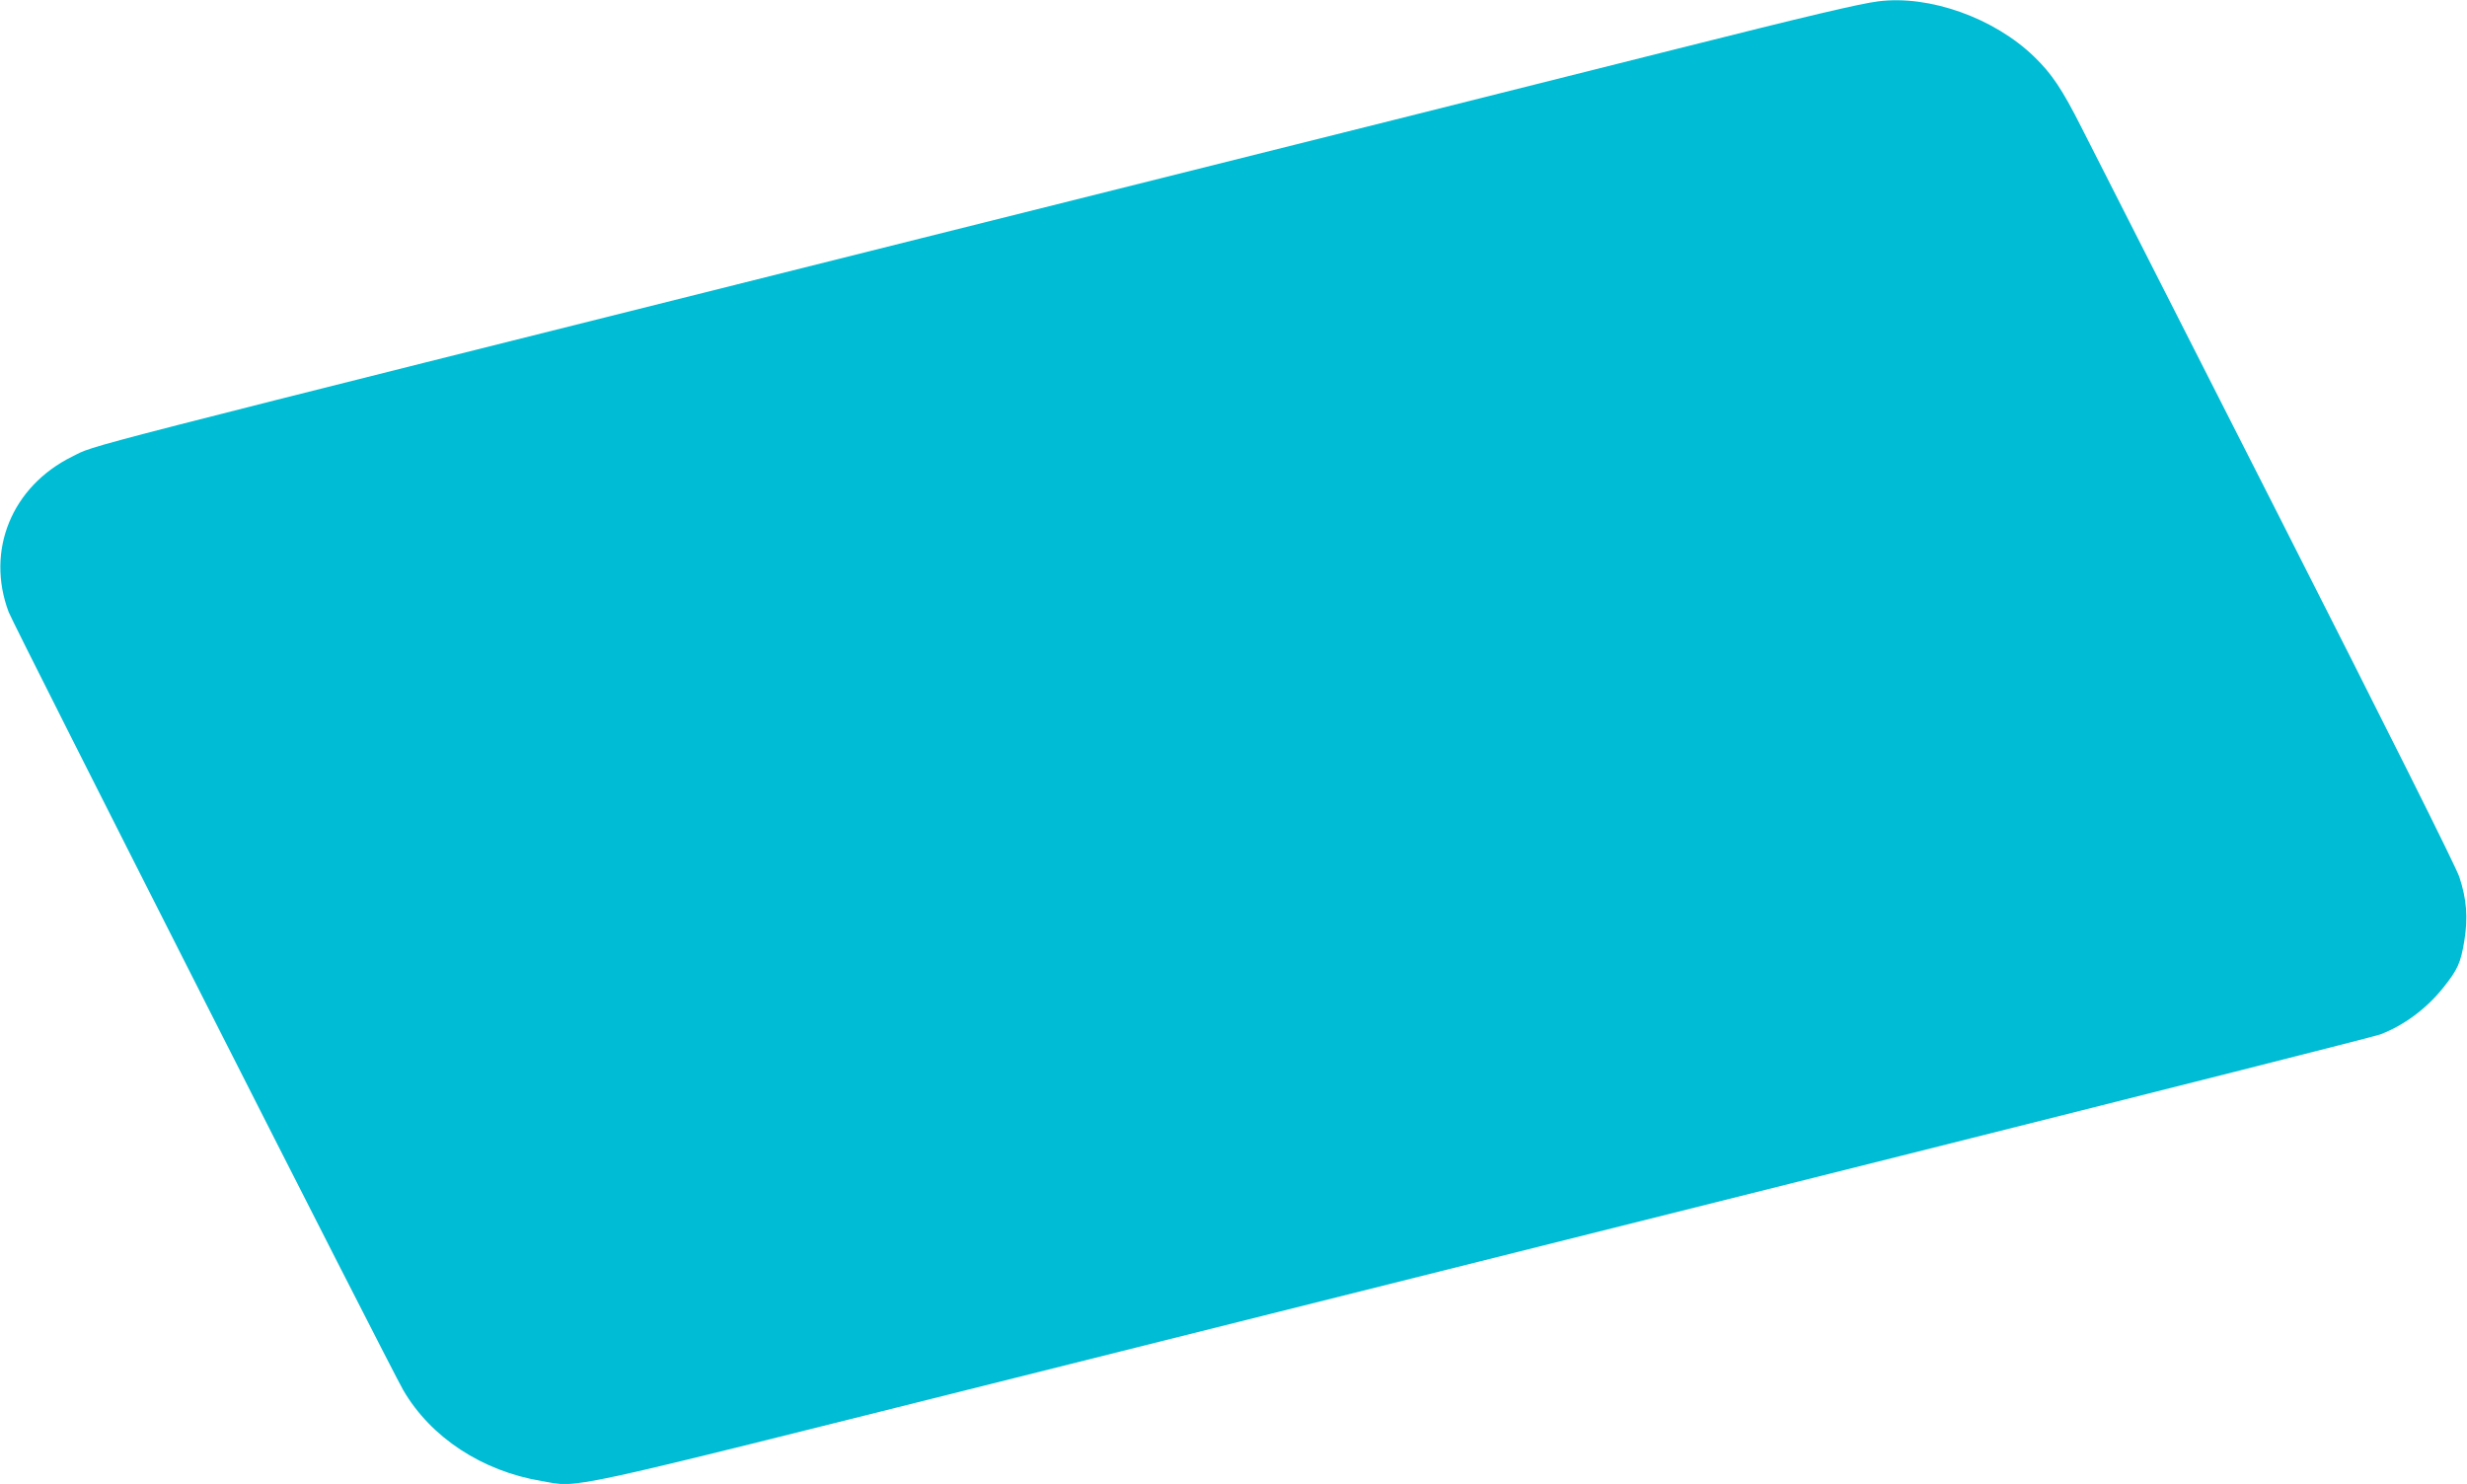 <?xml version="1.0" standalone="no"?>
<!DOCTYPE svg PUBLIC "-//W3C//DTD SVG 20010904//EN"
 "http://www.w3.org/TR/2001/REC-SVG-20010904/DTD/svg10.dtd">
<svg version="1.0" xmlns="http://www.w3.org/2000/svg"
 width="1280pt" height="770pt" viewBox="0 0 1280 770"
 preserveAspectRatio="xMidYMid meet">
<g transform="translate(0,770) scale(0.1,-0.1)"
fill="#00bcd4" stroke="none">
<path d="M9745 7693 c-95 -12 -363 -75 -1050 -248 -423 -107 -2183 -548 -3910
-980 -4540 -1137 -4280 -1070 -4410 -1134 -314 -155 -450 -488 -330 -807 25
-67 1981 -3924 2047 -4037 143 -246 410 -421 718 -472 203 -35 61 -65 2452
534 1184 297 3251 815 4592 1151 1342 337 2465 621 2495 632 122 46 240 133
327 242 76 95 91 129 110 243 20 123 12 218 -26 333 -18 54 -367 752 -950
1900 -507 998 -962 1894 -1011 1990 -99 196 -153 277 -244 365 -208 202 -544
322 -810 288z"/>
</g>
</svg>
